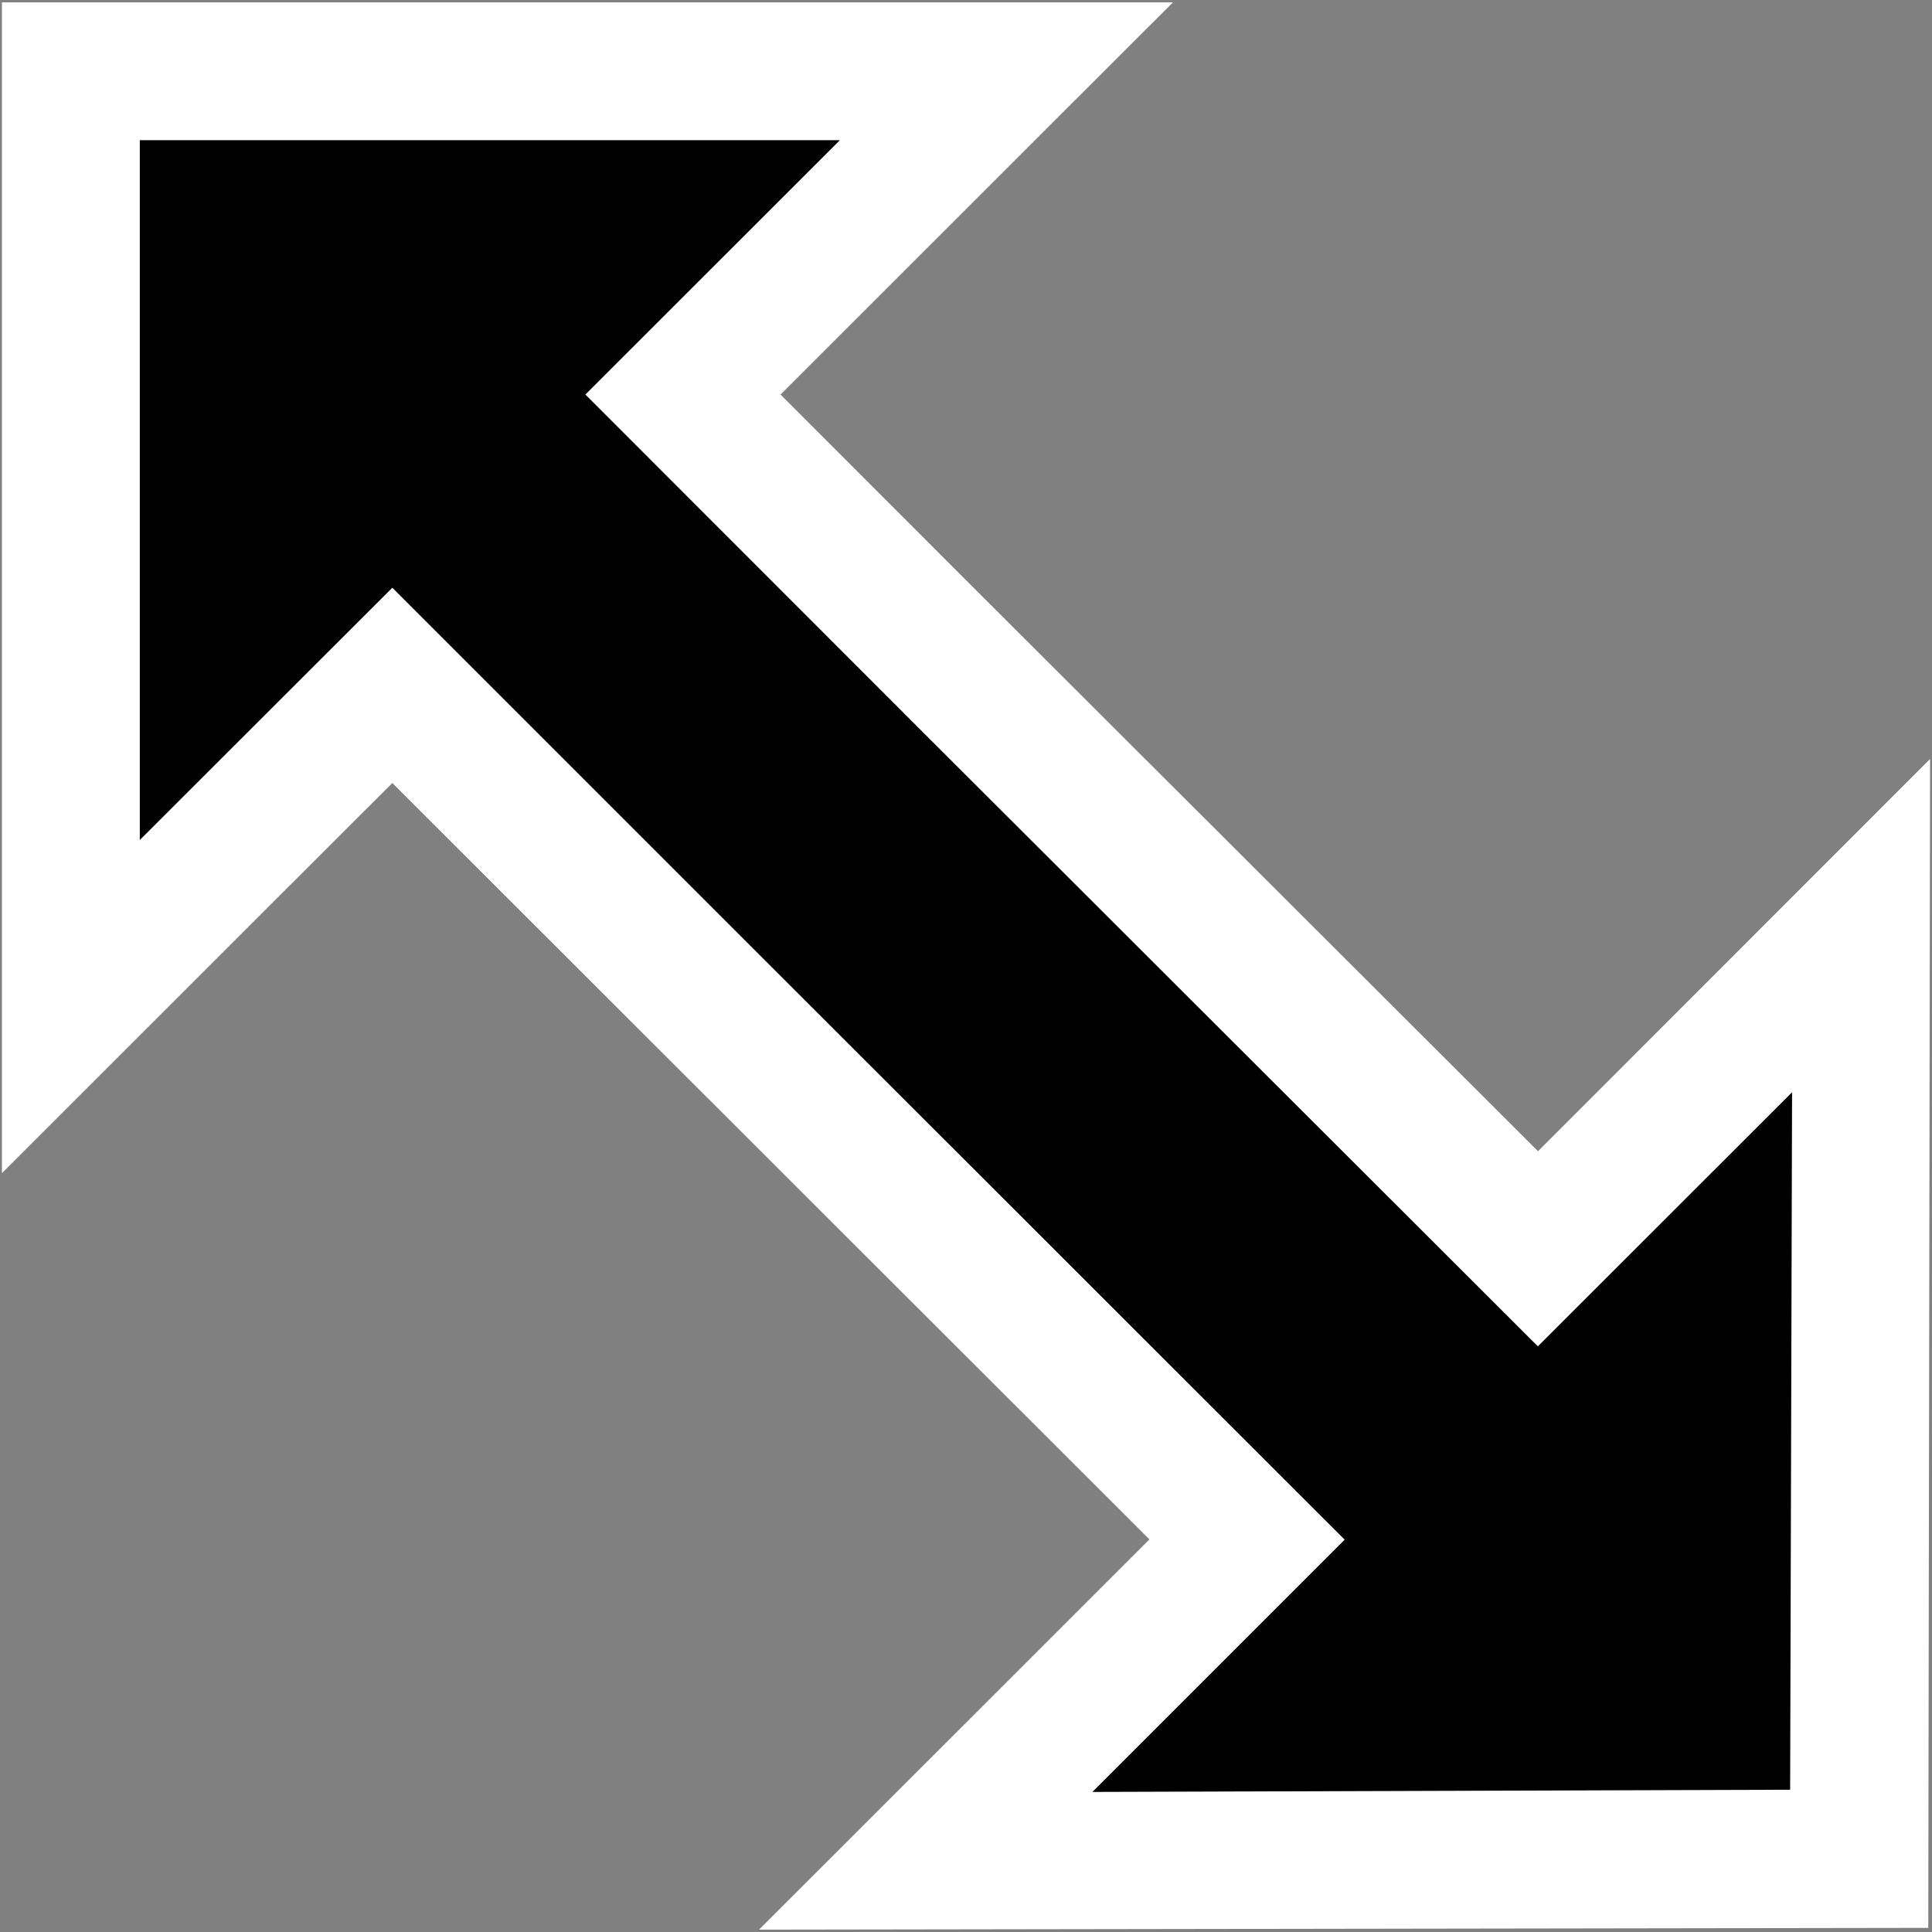 <?xml version="1.0" encoding="UTF-8" standalone="no"?>
<svg width="14px" height="14px" viewBox="0 0 14 14" version="1.1" xmlns="http://www.w3.org/2000/svg" xmlns:xlink="http://www.w3.org/1999/xlink">
    <rect x="0" y="0" width="14" height="14" fill="#808080" stroke="none"/>
    <!-- Generator: Sketch 3.6.1 (26313) - http://www.bohemiancoding.com/sketch -->
    <title>resizenorthwestsoutheast</title>
    <desc>Created with Sketch.</desc>
    <defs></defs>
    <g id="bundle-os-x-cursors" stroke="none" stroke-width="1" fill="none" fill-rule="evenodd">
        <g id="Made-with-💕by-Azendoo-design-team---@azendoo" transform="translate(-196, -205)">
            <g id="resizenorthwestsoutheast" transform="translate(196, 205)">
                <path d="M4.257,7.087 L8.329,11.155 L5.5,13.983 L13.973,13.97 L13.986,5.5 L11.145,8.342 L7.07,4.274 L5.656,2.859 L8.5,0.017 L0.014,0.017 L0.014,8.501 L2.843,5.674 L4.257,7.087 Z" id="cursor" fill="#FFFFFF"></path>
                <path d="M5.317,6.733 L9.744,11.157 L7.916,12.985 L12.972,12.969 L12.986,7.915 L11.144,9.756 L6.716,5.334 L4.242,2.859 L6.086,1.016 L1.013,1.016 L1.013,6.087 L2.843,4.259 L5.317,6.733 Z" id="cursor" fill="#000000"></path>
            </g>
        </g>
    </g>
</svg>